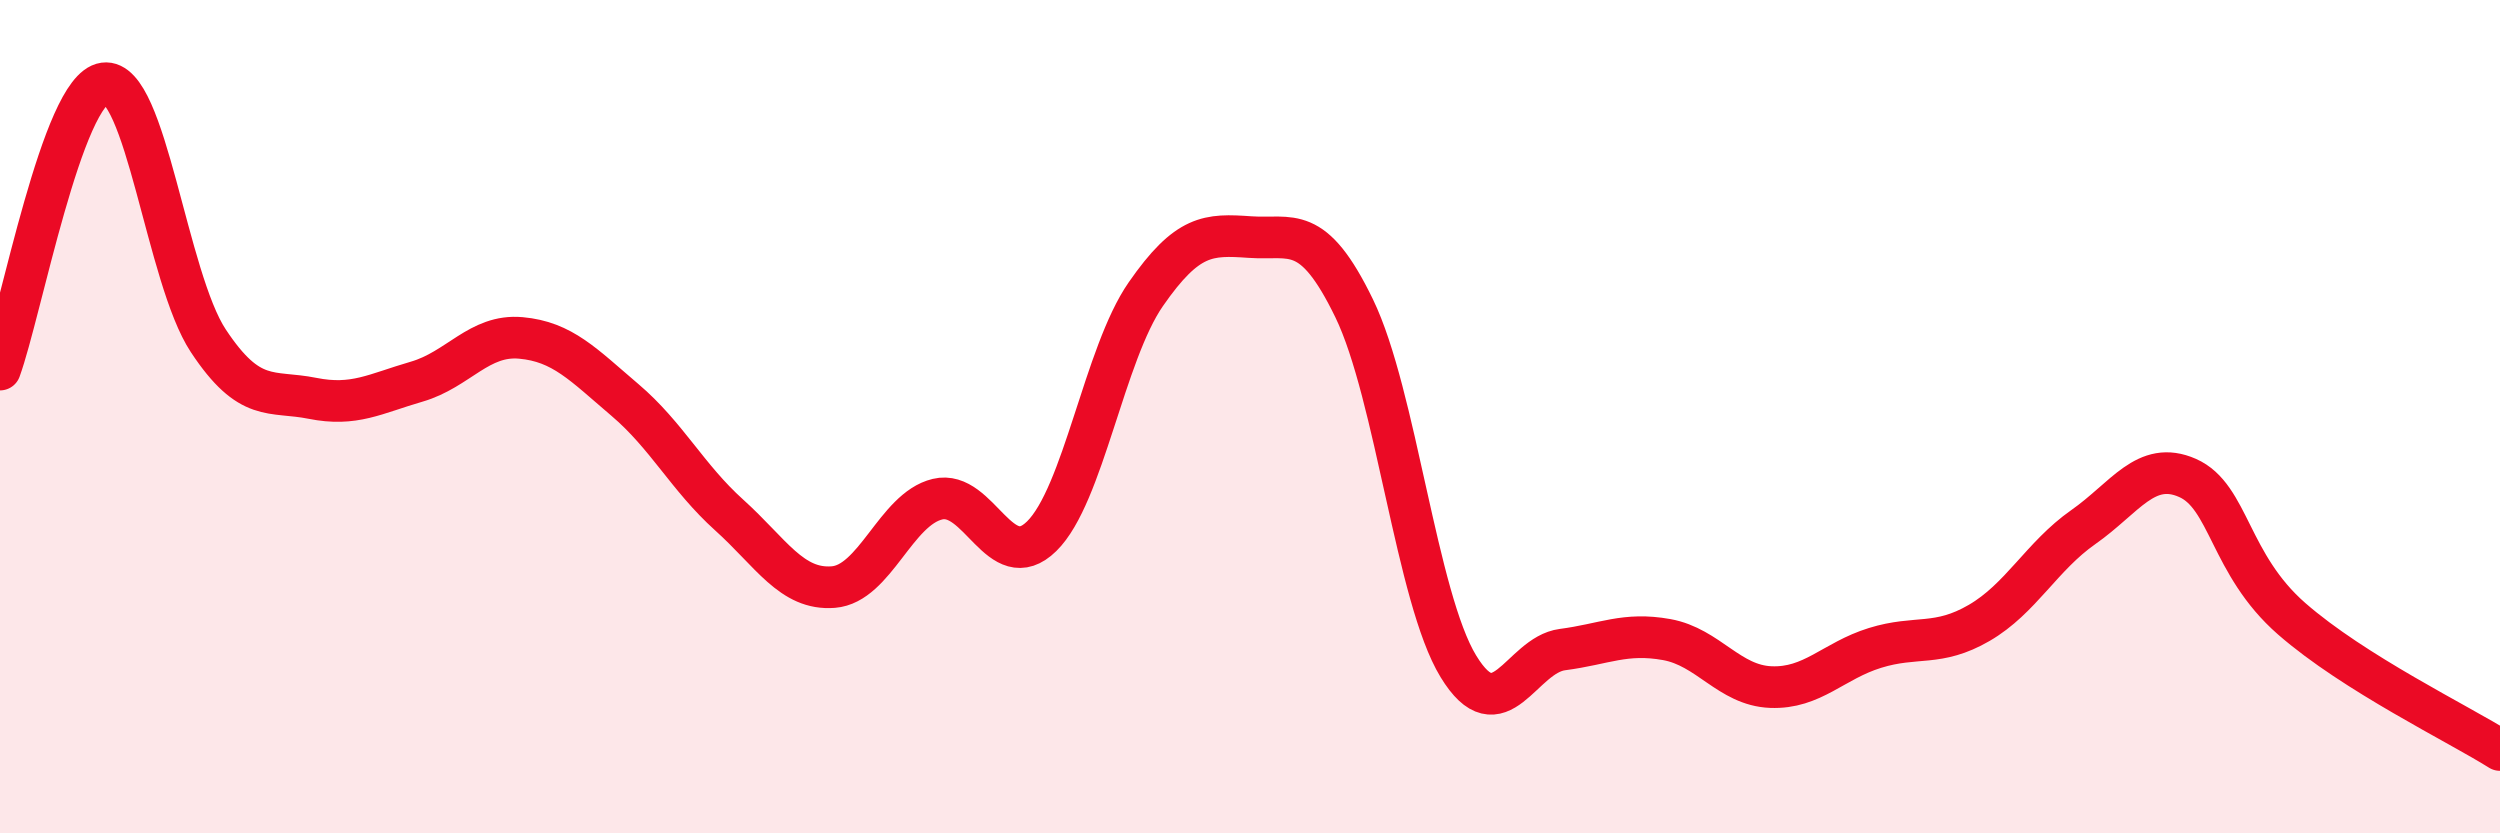 
    <svg width="60" height="20" viewBox="0 0 60 20" xmlns="http://www.w3.org/2000/svg">
      <path
        d="M 0,8.87 C 0.5,7.5 1.5,2.14 2.5,2 C 3.5,1.86 4,6.67 5,8.18 C 6,9.69 6.5,9.36 7.5,9.56 C 8.5,9.76 9,9.45 10,9.16 C 11,8.87 11.5,8.02 12.5,8.11 C 13.5,8.2 14,8.75 15,9.6 C 16,10.45 16.5,11.46 17.5,12.36 C 18.5,13.26 19,14.17 20,14.09 C 21,14.01 21.5,12.22 22.5,11.98 C 23.5,11.74 24,13.85 25,12.87 C 26,11.89 26.5,8.5 27.5,7.06 C 28.5,5.62 29,5.62 30,5.69 C 31,5.76 31.5,5.34 32.5,7.4 C 33.5,9.46 34,14.35 35,15.99 C 36,17.63 36.5,15.72 37.5,15.59 C 38.5,15.46 39,15.17 40,15.35 C 41,15.53 41.5,16.45 42.5,16.49 C 43.5,16.53 44,15.86 45,15.55 C 46,15.24 46.5,15.53 47.5,14.95 C 48.5,14.37 49,13.35 50,12.65 C 51,11.95 51.5,11.03 52.5,11.47 C 53.5,11.91 53.5,13.54 55,14.85 C 56.5,16.16 59,17.37 60,18L60 20L0 20Z"
        fill="#EB0A25"
        opacity="0.1"
        stroke-linecap="round"
        stroke-linejoin="round"
      />
      <path
        d="M 0,8.87 C 0.5,7.5 1.5,2.14 2.5,2 C 3.5,1.86 4,6.67 5,8.18 C 6,9.69 6.5,9.36 7.5,9.56 C 8.5,9.76 9,9.45 10,9.16 C 11,8.87 11.5,8.02 12.5,8.11 C 13.5,8.2 14,8.75 15,9.6 C 16,10.45 16.5,11.46 17.5,12.36 C 18.5,13.26 19,14.17 20,14.09 C 21,14.01 21.5,12.22 22.5,11.98 C 23.5,11.74 24,13.85 25,12.87 C 26,11.89 26.5,8.5 27.5,7.06 C 28.5,5.62 29,5.62 30,5.69 C 31,5.76 31.5,5.34 32.5,7.4 C 33.5,9.46 34,14.35 35,15.99 C 36,17.63 36.5,15.72 37.5,15.59 C 38.5,15.46 39,15.17 40,15.35 C 41,15.53 41.5,16.45 42.5,16.49 C 43.5,16.53 44,15.86 45,15.55 C 46,15.24 46.5,15.53 47.5,14.95 C 48.5,14.37 49,13.35 50,12.65 C 51,11.95 51.5,11.03 52.5,11.47 C 53.5,11.91 53.5,13.54 55,14.85 C 56.5,16.16 59,17.37 60,18"
        stroke="#EB0A25"
        stroke-width="1"
        fill="none"
        stroke-linecap="round"
        stroke-linejoin="round"
      />
    </svg>
  